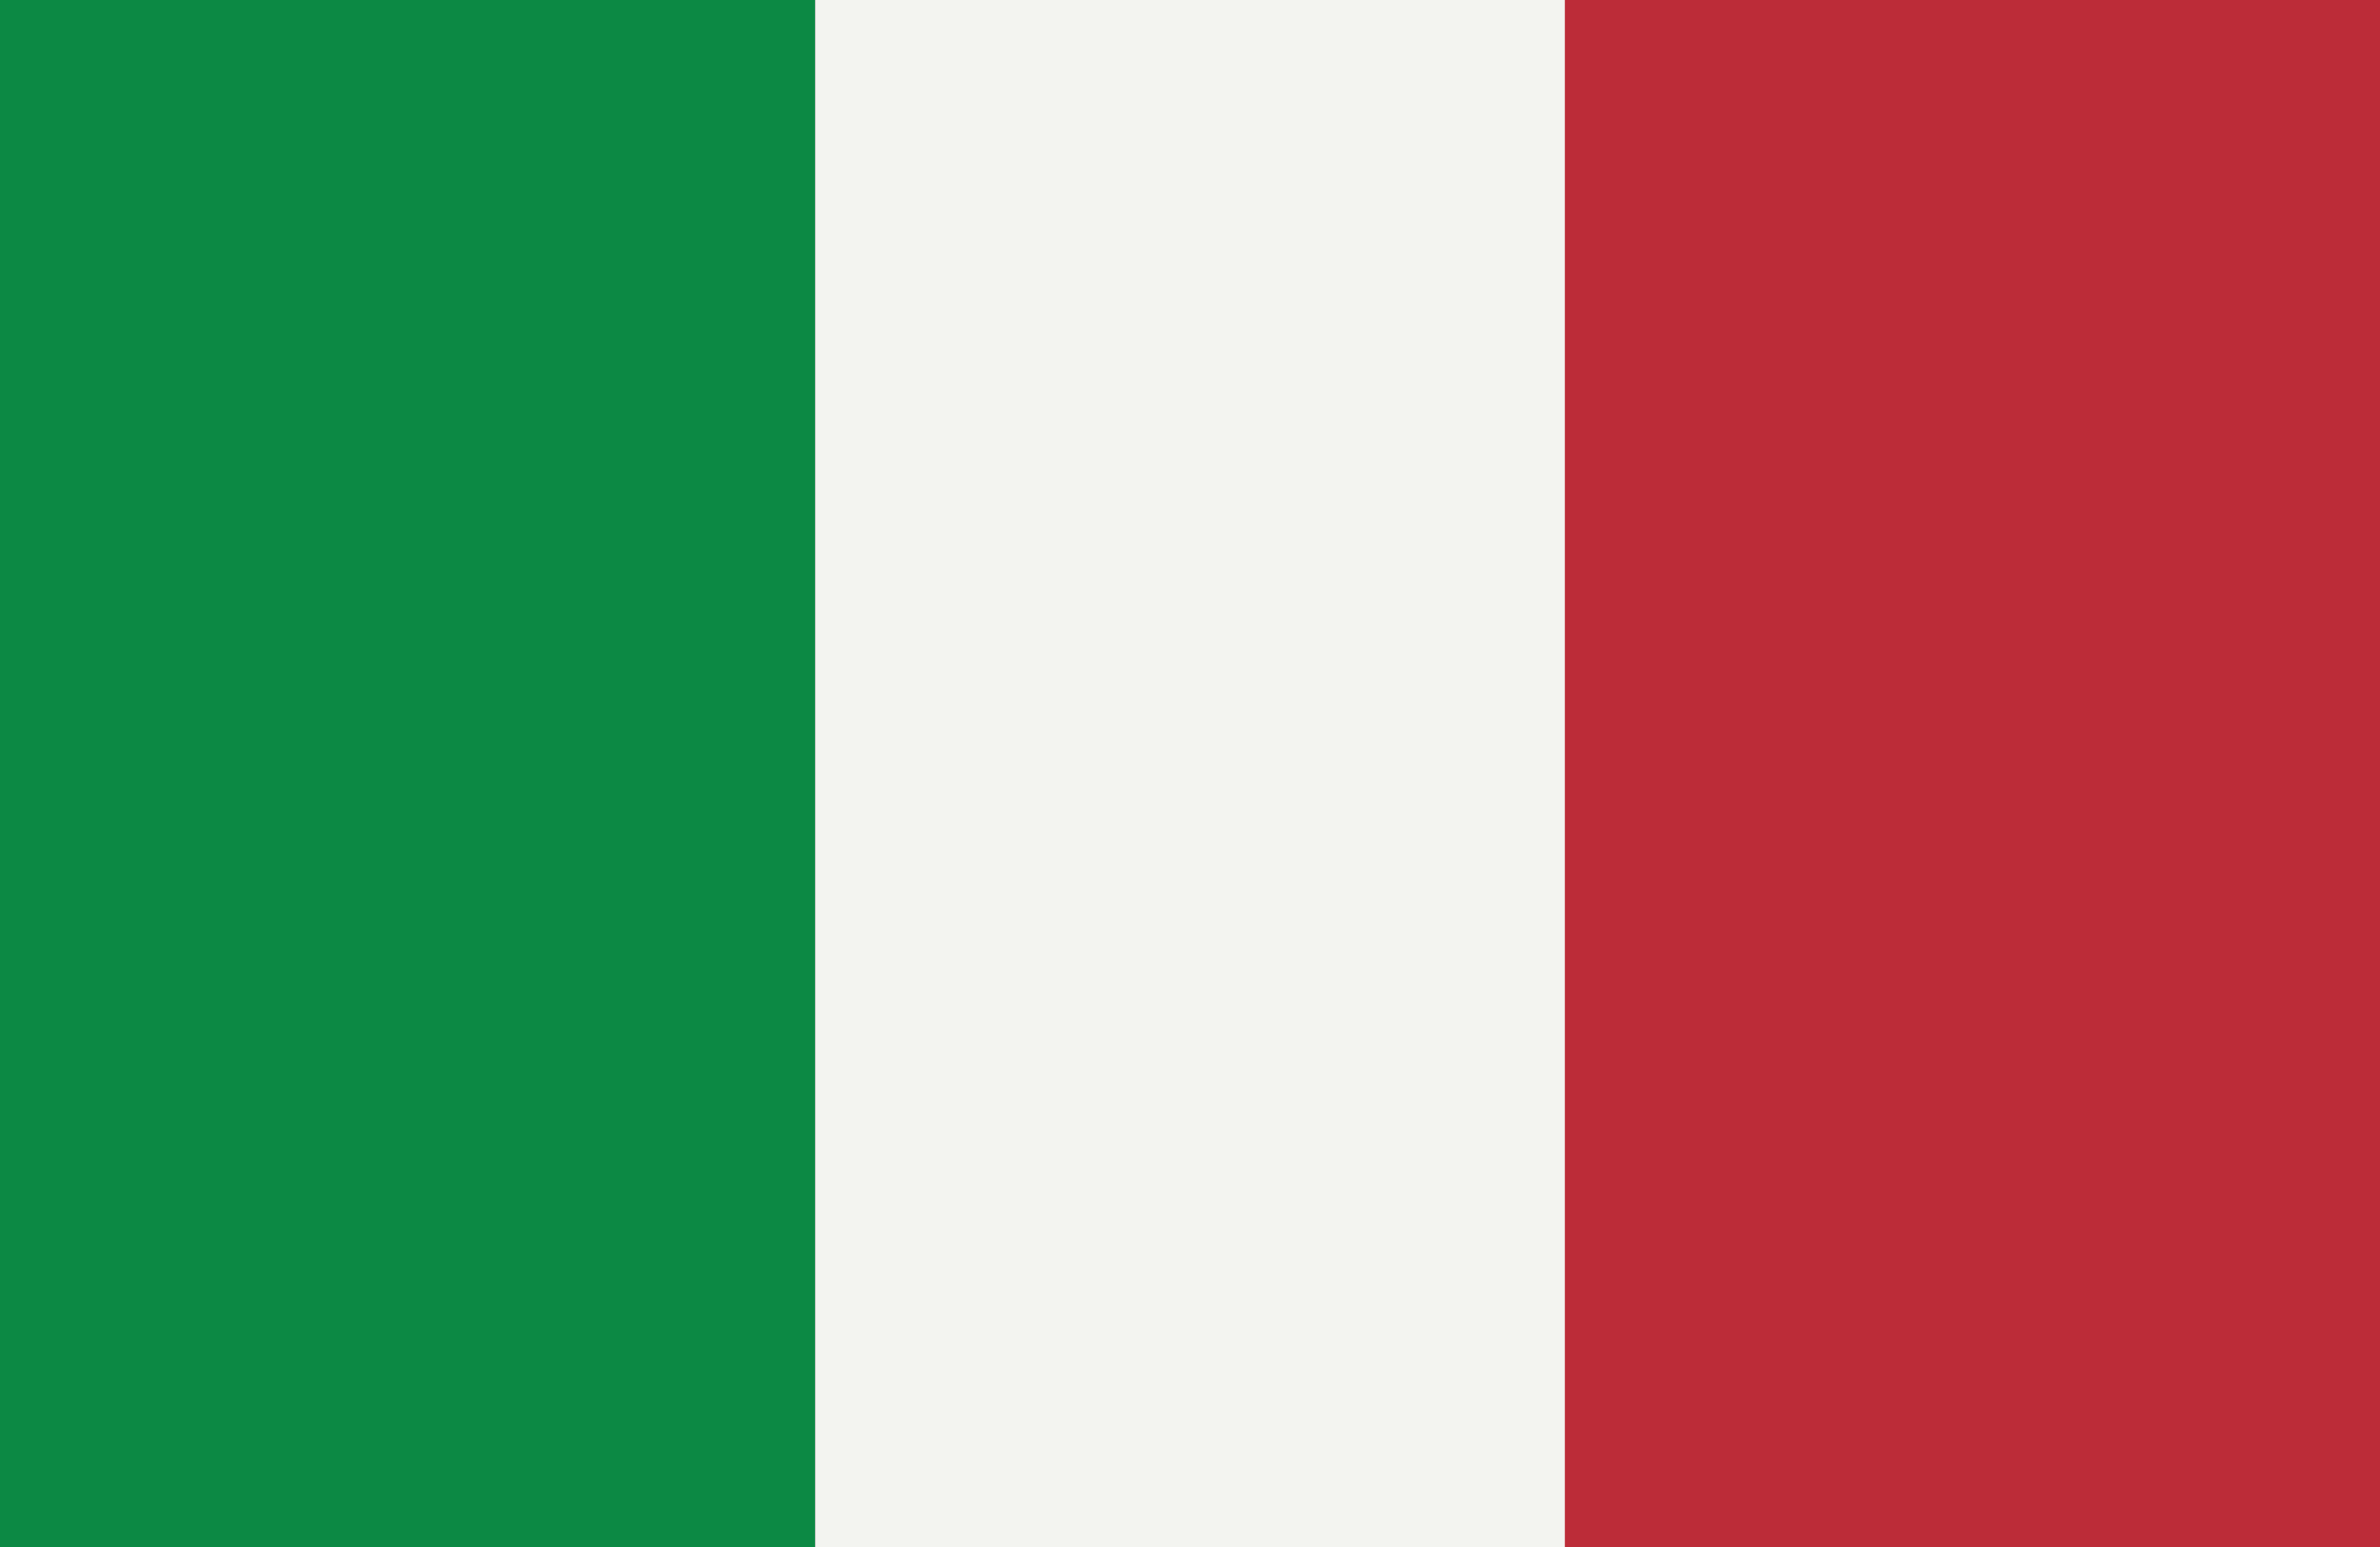 <?xml version="1.0" encoding="utf-8"?>
<!-- Generator: Adobe Illustrator 22.1.0, SVG Export Plug-In . SVG Version: 6.00 Build 0)  -->
<svg version="1.1" id="flag-italy" xmlns="http://www.w3.org/2000/svg" xmlns:xlink="http://www.w3.org/1999/xlink" x="0px" y="0px"
	 viewBox="0 0 40 26" style="enable-background:new 0 0 40 26;" xml:space="preserve">
<rect x="0" y="0" width="40" height="26" fill="#333333" stroke="none"/>
<style type="text/css">
	.st0{fill:#0C8944;}
	.st1{fill:#F3F4F0;}
	.st2{fill:#BC2C38;}
</style>
<path class="st0" d="M0,26h13.7V0H0V26z"/>
<path class="st1" d="M13.7,26h13.7V0H13.7V26z"/>
<path class="st2" d="M26.3,26H40V0H26.3V26z"/>
</svg>
